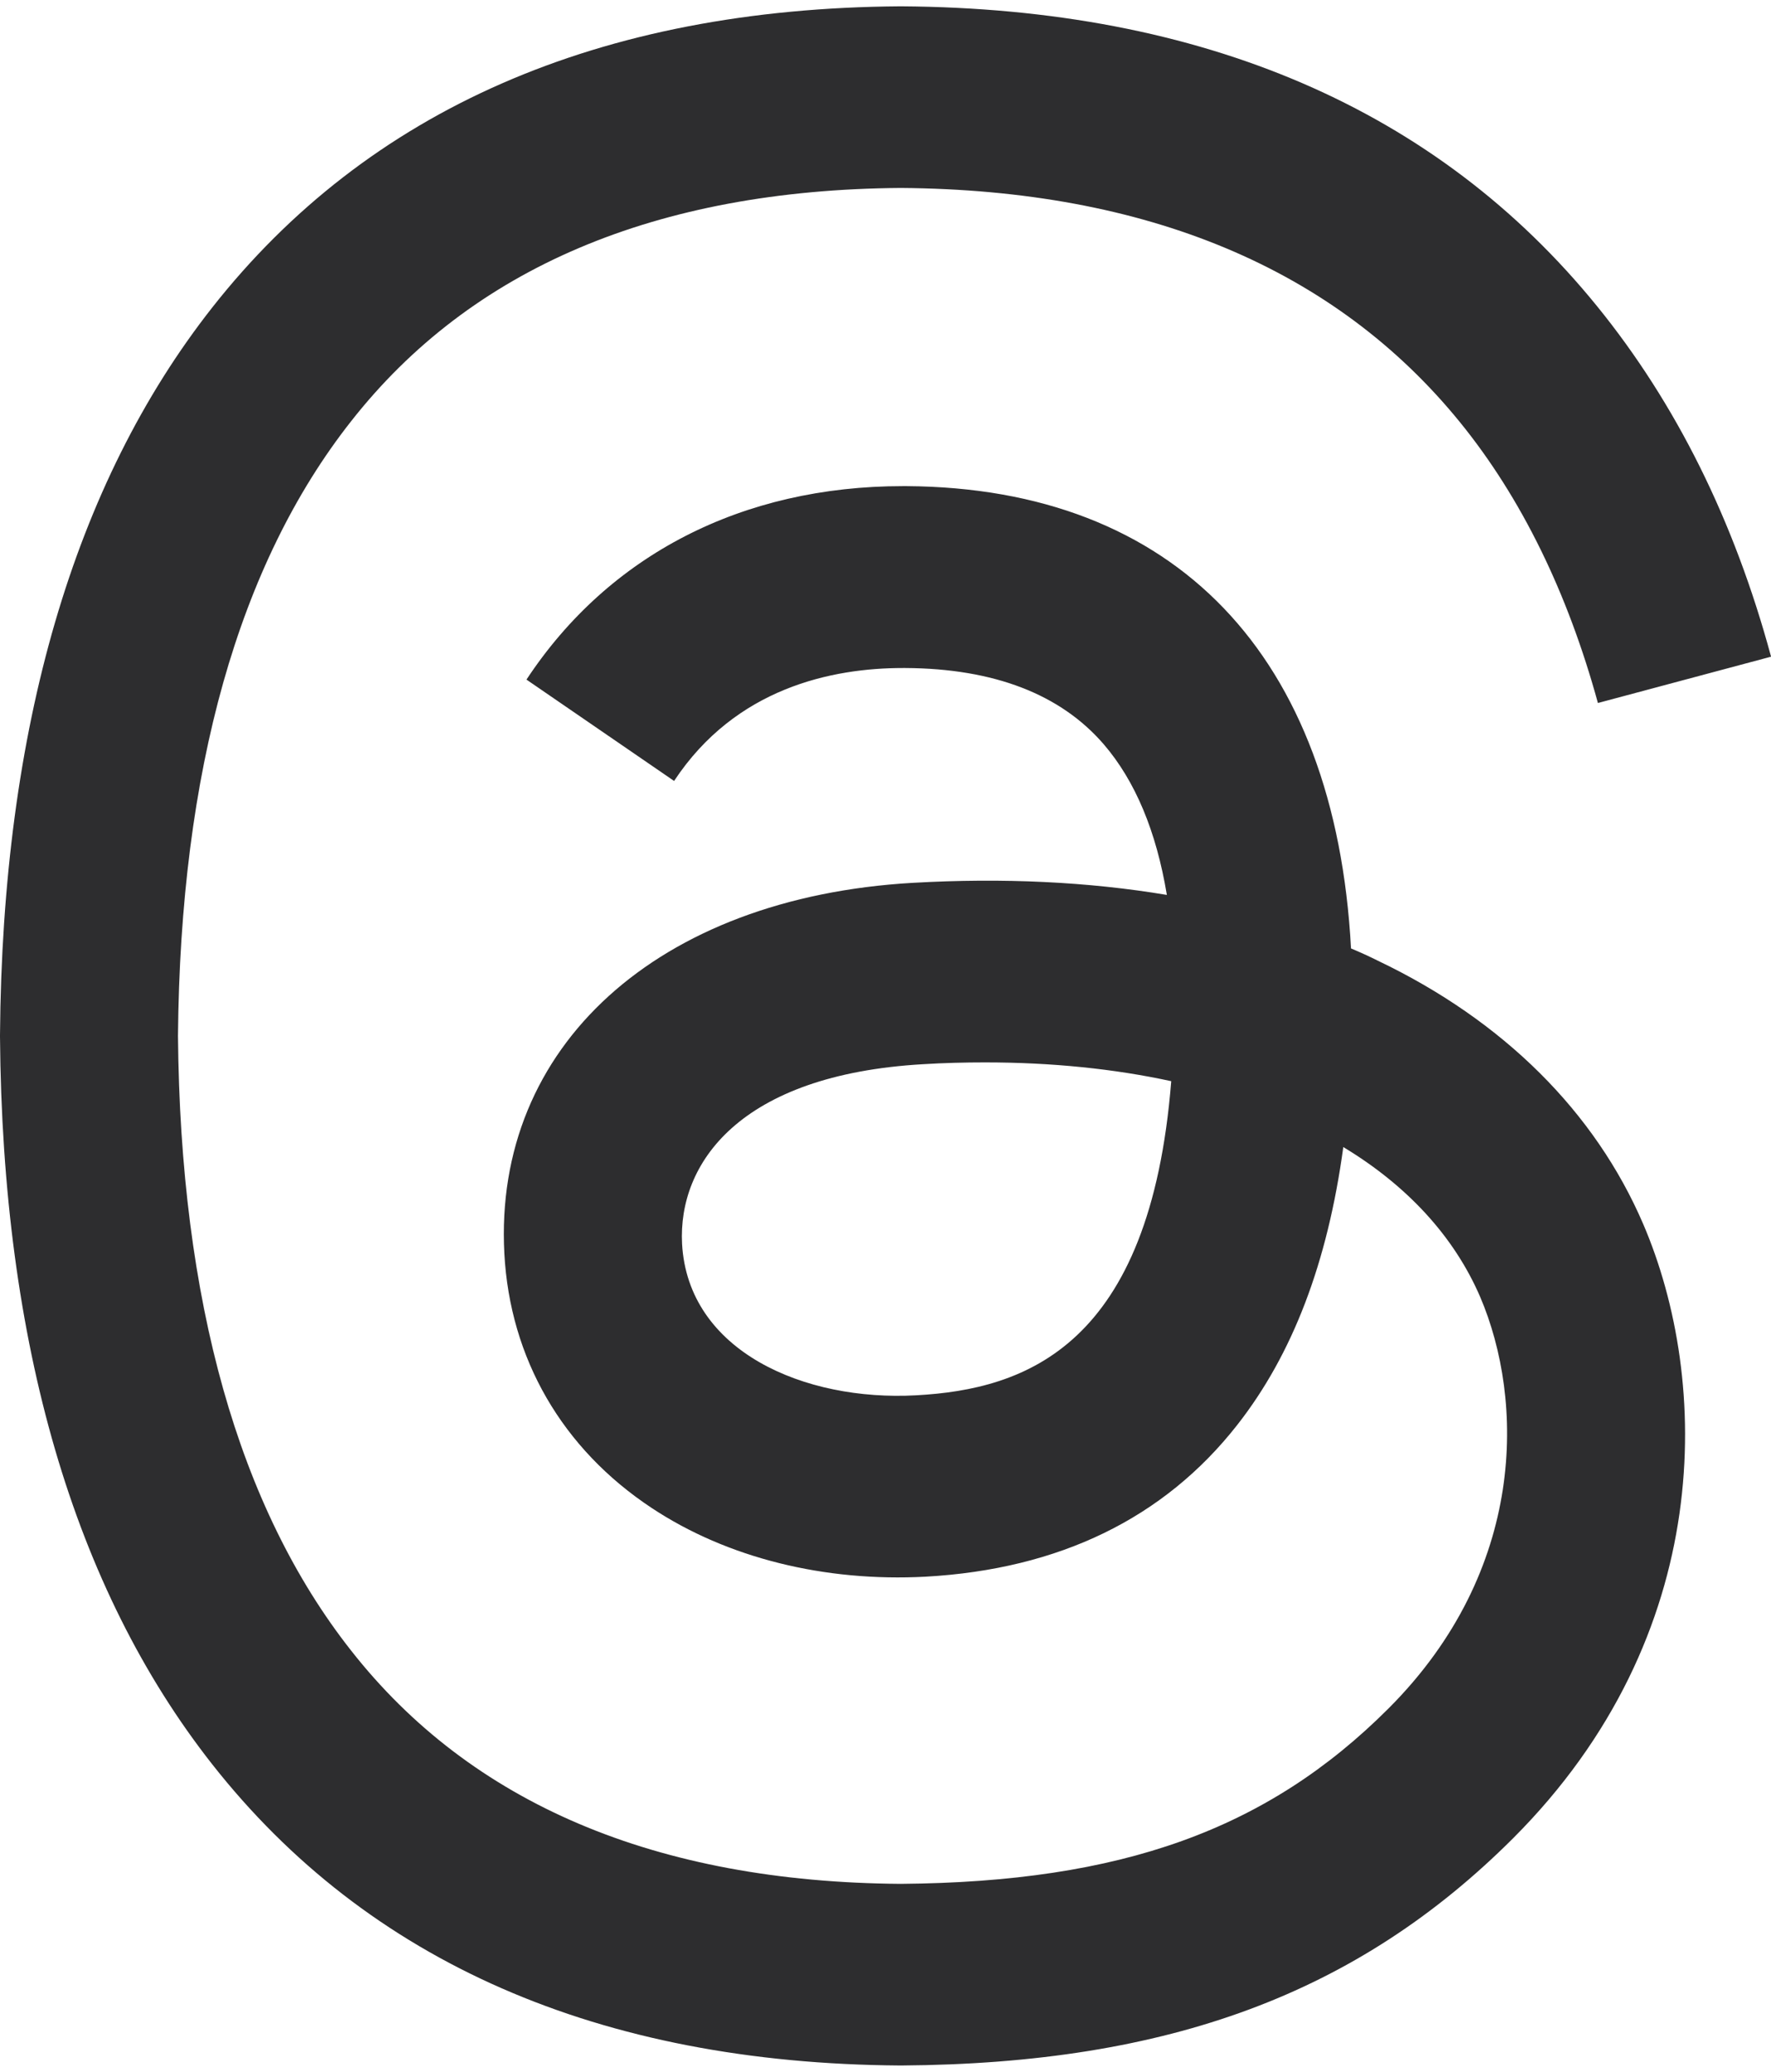 <?xml version="1.0" encoding="UTF-8"?>
<!DOCTYPE svg PUBLIC "-//W3C//DTD SVG 1.1//EN" "http://www.w3.org/Graphics/SVG/1.1/DTD/svg11.dtd">
<!-- Creator: CorelDRAW X7 -->
<svg xmlns="http://www.w3.org/2000/svg" xml:space="preserve" width="59px" height="69px" version="1.1" style="shape-rendering:geometricPrecision; text-rendering:geometricPrecision; image-rendering:optimizeQuality; fill-rule:evenodd; clip-rule:evenodd"
viewBox="0 0 6886 8004"
 xmlns:xlink="http://www.w3.org/1999/xlink">
 <defs>
  <style type="text/css">
   <![CDATA[
    .fil0 {fill:#2D2D2F;fill-rule:nonzero}
   ]]>
  </style>
 </defs>
 <g id="Слой_x0020_1">
  <path class="fil0" d="M3562 5399c-435,24 -887,-171 -910,-589 -16,-311 221,-657 937,-698 81,-5 162,-7 241,-7 260,0 503,25 724,73 -82,1030 -566,1198 -992,1221zm3324 -2871l0 -1c-143,-528 -369,-983 -676,-1361 -622,-766 -1533,-1158 -2705,-1166l-5 0c-1170,8 -2070,402 -2675,1171 -538,684 -816,1635 -825,2828l0 3 0 3c9,1193 287,2144 825,2828 605,769 1505,1163 2675,1171l5 0c1040,-7 1774,-280 2378,-883 790,-790 767,-1780 506,-2388 -187,-435 -543,-790 -1031,-1023 -34,-17 -69,-33 -105,-48 -61,-1138 -683,-1790 -1728,-1797 -5,0 -9,0 -14,0 -625,0 -1144,267 -1464,752l574 394c239,-362 614,-439 890,-439 4,0 7,0 10,0 344,2 603,102 771,297 122,142 204,338 245,585 -305,-51 -635,-67 -988,-47 -992,57 -1631,636 -1588,1441 22,408 225,759 573,989 293,194 672,288 1065,267 519,-29 927,-227 1211,-589 216,-275 352,-632 413,-1081 247,149 430,346 532,582 172,402 182,1062 -356,1600 -472,472 -1039,675 -1897,682 -951,-7 -1670,-312 -2137,-907 -438,-556 -664,-1360 -673,-2389 9,-1029 235,-1833 673,-2389 467,-595 1186,-900 2137,-907 958,7 1690,314 2175,911 238,293 418,661 536,1091l673 -180z"/>
 </g>
</svg>
